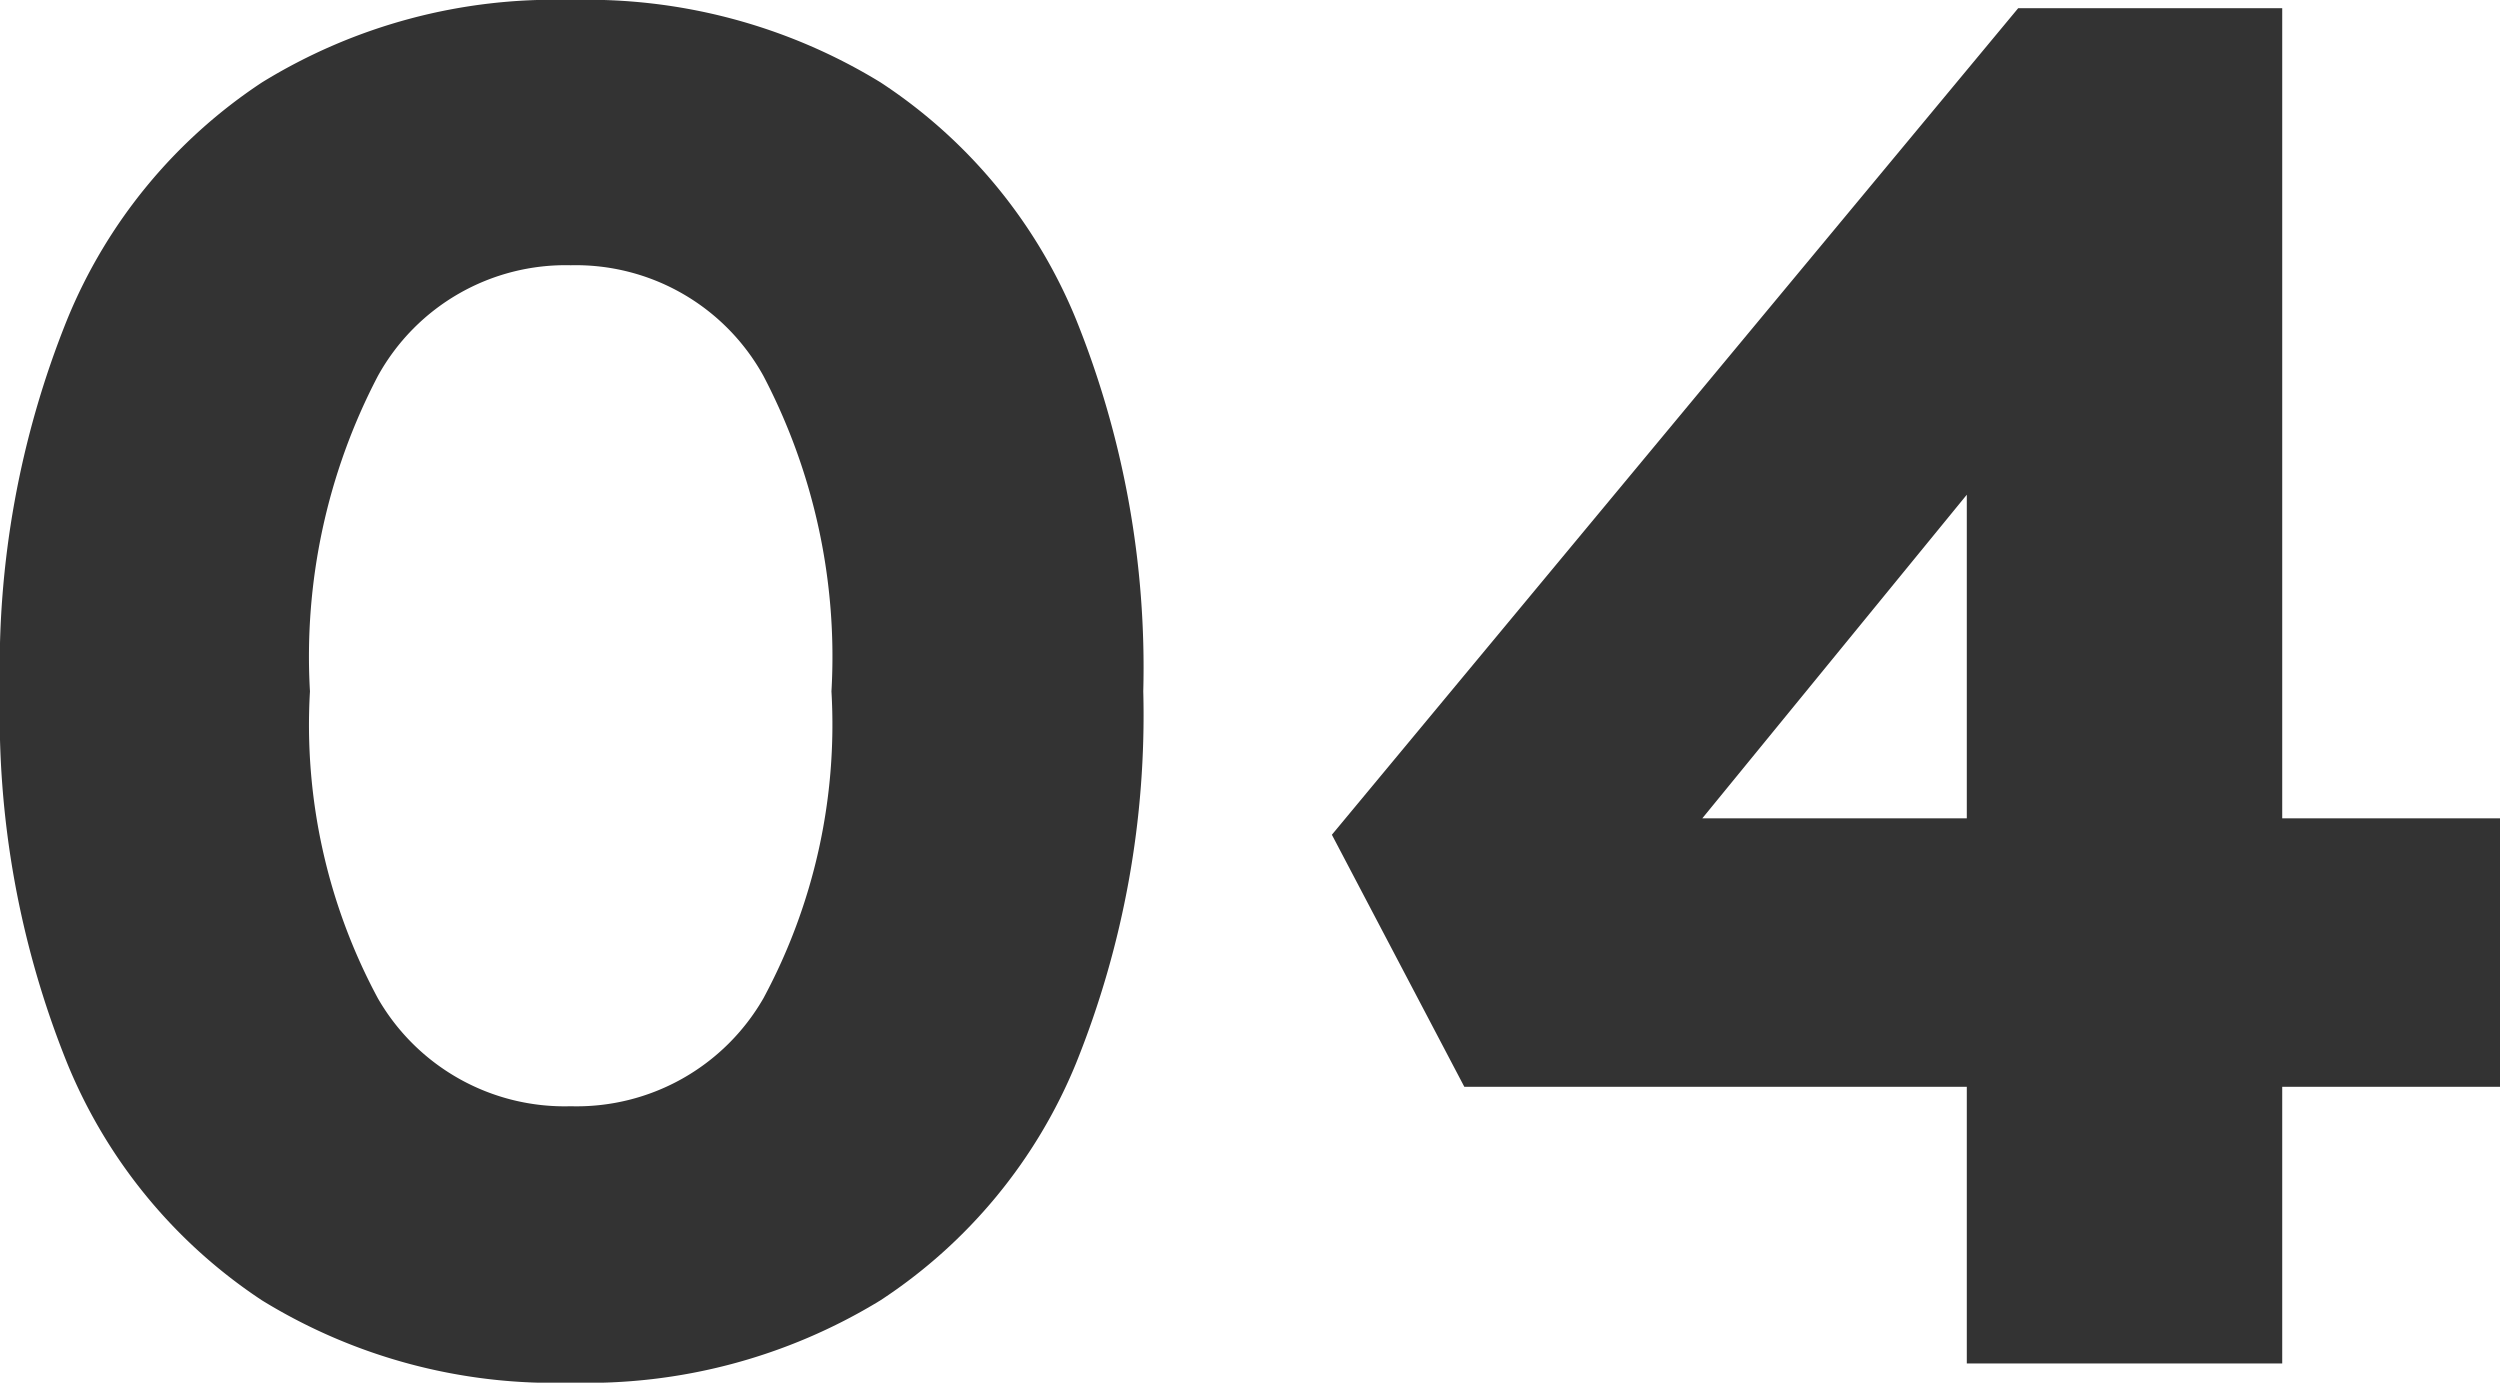 <svg xmlns="http://www.w3.org/2000/svg" width="41.659" height="23.04" viewBox="0 0 41.659 23.04">
  <path id="パス_10847" data-name="パス 10847" d="M10.78.32A9.285,9.285,0,0,1,5.636-1.051,8.659,8.659,0,0,1,2.391-5,15.5,15.5,0,0,1,1.27-11.2a15.5,15.5,0,0,1,1.121-6.2,8.659,8.659,0,0,1,3.245-3.947A9.285,9.285,0,0,1,10.78-22.72a9.365,9.365,0,0,1,5.16,1.371A8.626,8.626,0,0,1,19.2-17.4a15.494,15.494,0,0,1,1.121,6.2A15.494,15.494,0,0,1,19.2-5,8.626,8.626,0,0,1,15.94-1.051,9.365,9.365,0,0,1,10.78.32Zm0-4.606a3.59,3.59,0,0,0,3.212-1.8A9.617,9.617,0,0,0,15.125-11.2a10.084,10.084,0,0,0-1.133-5.255A3.572,3.572,0,0,0,10.78-18.3a3.572,3.572,0,0,0-3.212,1.843A10.086,10.086,0,0,0,6.435-11.2,9.619,9.619,0,0,0,7.568-6.082,3.59,3.59,0,0,0,10.78-4.286ZM34.044,0V-18.122l2.913.082-8.1,9.91-.771-.954H42.929V-4.61H25.671l-2.207-4.2L34.9-22.583h4.4V0Z" transform="translate(-1.27 22.72)" fill="#333"/>
</svg>
